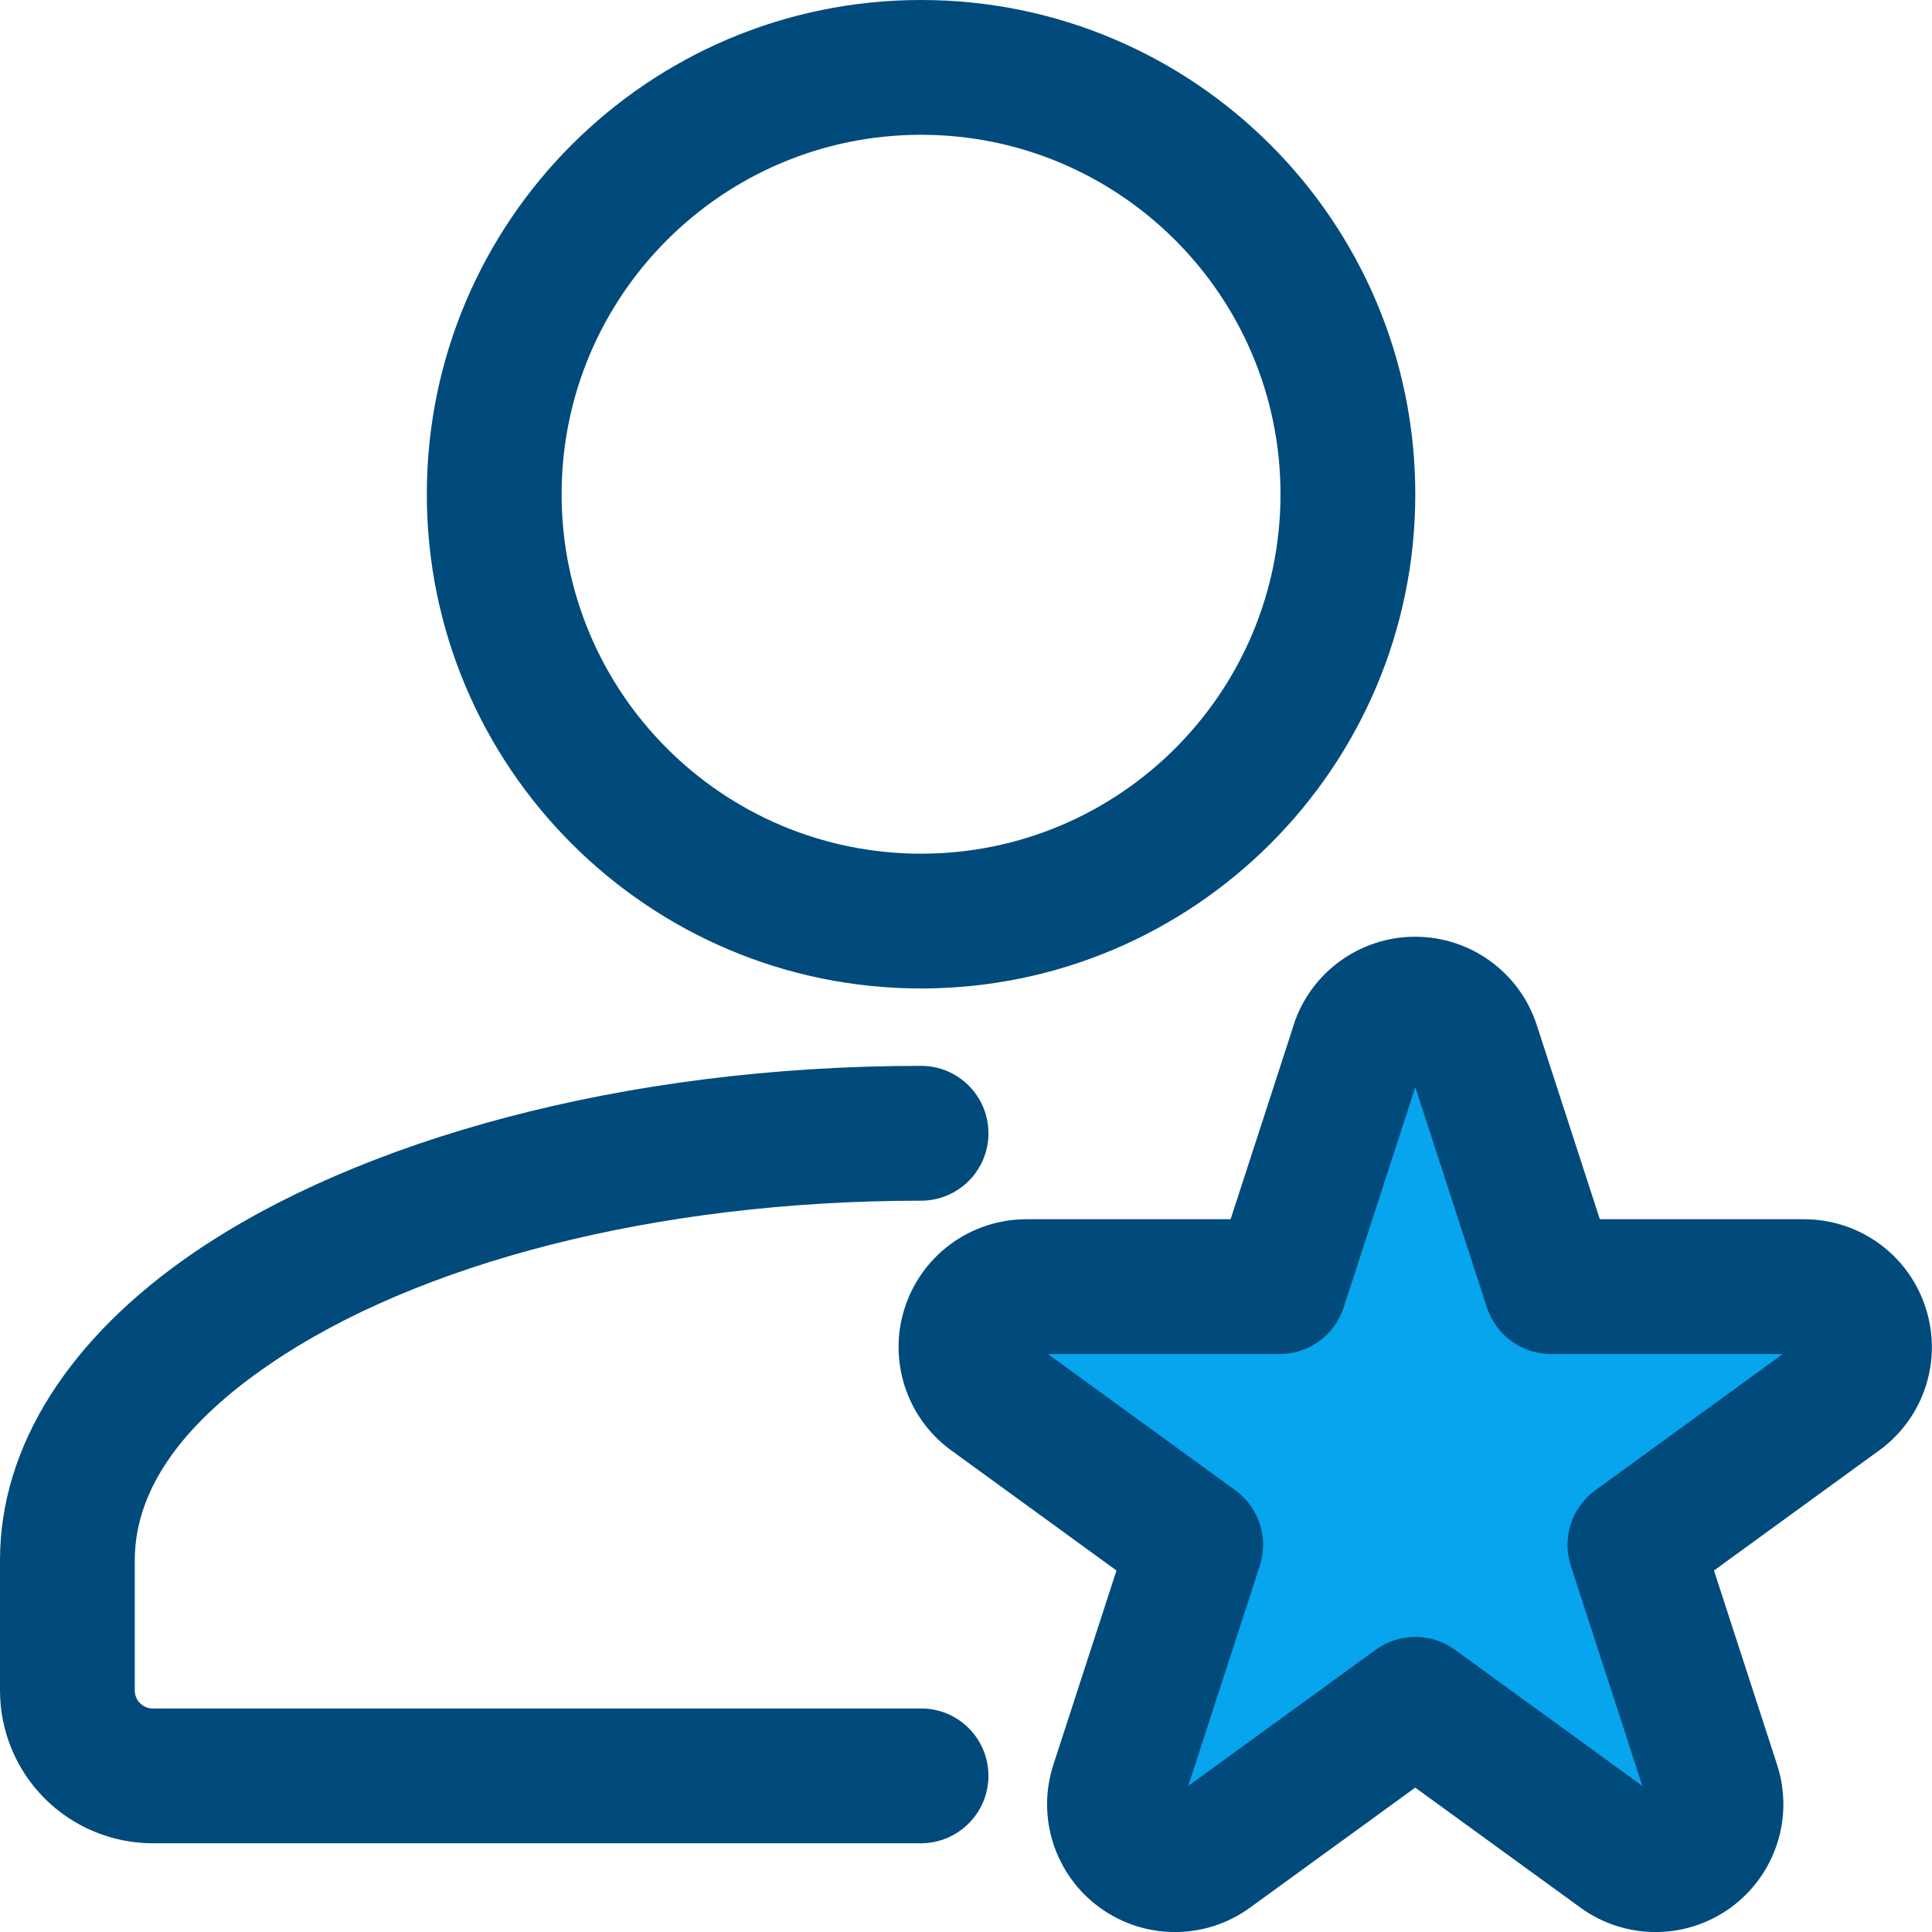 <svg width="80" height="80" viewBox="0 0 80 80" fill="none" xmlns="http://www.w3.org/2000/svg">
<g clip-path="url(#clip0_5178_3471)">
<path fill-rule="evenodd" clip-rule="evenodd" d="M58.604 40.931L64.029 52.46L77.144 54.256L74.521 58.811L67.874 64.194L70.38 72.892L69.275 78.138L63.477 74.348L58.604 70.269L48.568 78.138L45.531 75.516L48.705 64.609L39.318 55.636L40.93 53.289H52.019L58.604 40.931Z" fill="#06A5ED"/>
<path fill-rule="evenodd" clip-rule="evenodd" d="M53.569 42.445L50.957 50.486H42.504C40.208 50.486 38.175 51.96 37.468 54.144C36.758 56.325 37.536 58.714 39.392 60.06L46.231 65.031L43.618 73.072C42.907 75.253 43.685 77.642 45.538 78.989C47.395 80.34 49.906 80.34 51.763 78.989L58.602 74.021L65.44 78.989C67.297 80.34 69.809 80.34 71.665 78.989C73.518 77.642 74.296 75.253 73.585 73.072L70.972 65.031L77.811 60.06C79.668 58.714 80.446 56.325 79.734 54.144C79.028 51.96 76.996 50.486 74.7 50.486H66.246L63.634 42.445C62.927 40.264 60.891 38.788 58.599 38.788C56.306 38.788 54.271 40.264 53.564 42.445H53.569ZM58.604 45.013L61.57 54.137C61.942 55.287 63.013 56.068 64.223 56.068H73.82L66.058 61.709C65.08 62.42 64.67 63.677 65.042 64.827L68.008 73.954L60.246 68.313C59.268 67.602 57.942 67.602 56.964 68.313L49.202 73.954L52.168 64.827C52.54 63.677 52.13 62.42 51.153 61.709L43.391 56.068H52.987C54.197 56.068 55.268 55.287 55.64 54.137L58.606 45.013H58.604Z" fill="#004A7C"/>
<path fill-rule="evenodd" clip-rule="evenodd" d="M38.139 70.746H6.326C6.129 70.746 5.939 70.664 5.801 70.527C5.659 70.386 5.581 70.2 5.581 70.001V64.606C5.581 61.514 7.787 58.79 11.189 56.475C17.262 52.33 27.089 49.718 38.139 49.718C39.68 49.718 40.93 48.468 40.93 46.926C40.93 45.386 39.68 44.135 38.139 44.135C25.778 44.135 14.835 47.227 8.041 51.859C2.858 55.397 0 59.888 0 64.602V70.001C0 71.677 0.666 73.287 1.852 74.473C3.04 75.657 4.647 76.326 6.324 76.326H38.138C39.679 76.322 40.929 75.071 40.929 73.532C40.929 71.992 39.679 70.74 38.138 70.745L38.139 70.746Z" fill="#004A7C"/>
<path fill-rule="evenodd" clip-rule="evenodd" d="M38.139 0C26.843 0 17.674 9.169 17.674 20.465C17.674 31.762 26.843 40.93 38.139 40.93C49.436 40.93 58.604 31.762 58.604 20.465C58.604 9.169 49.436 0 38.139 0ZM38.139 5.581C46.355 5.581 53.023 12.249 53.023 20.465C53.023 28.681 46.355 35.349 38.139 35.349C29.923 35.349 23.255 28.681 23.255 20.465C23.255 12.249 29.923 5.581 38.139 5.581Z" fill="#004A7C"/>
</g>
<defs>
<clipPath id="clip0_5178_3471">
<rect width="80" height="80" fill="white"/>
</clipPath>
</defs>
</svg>
